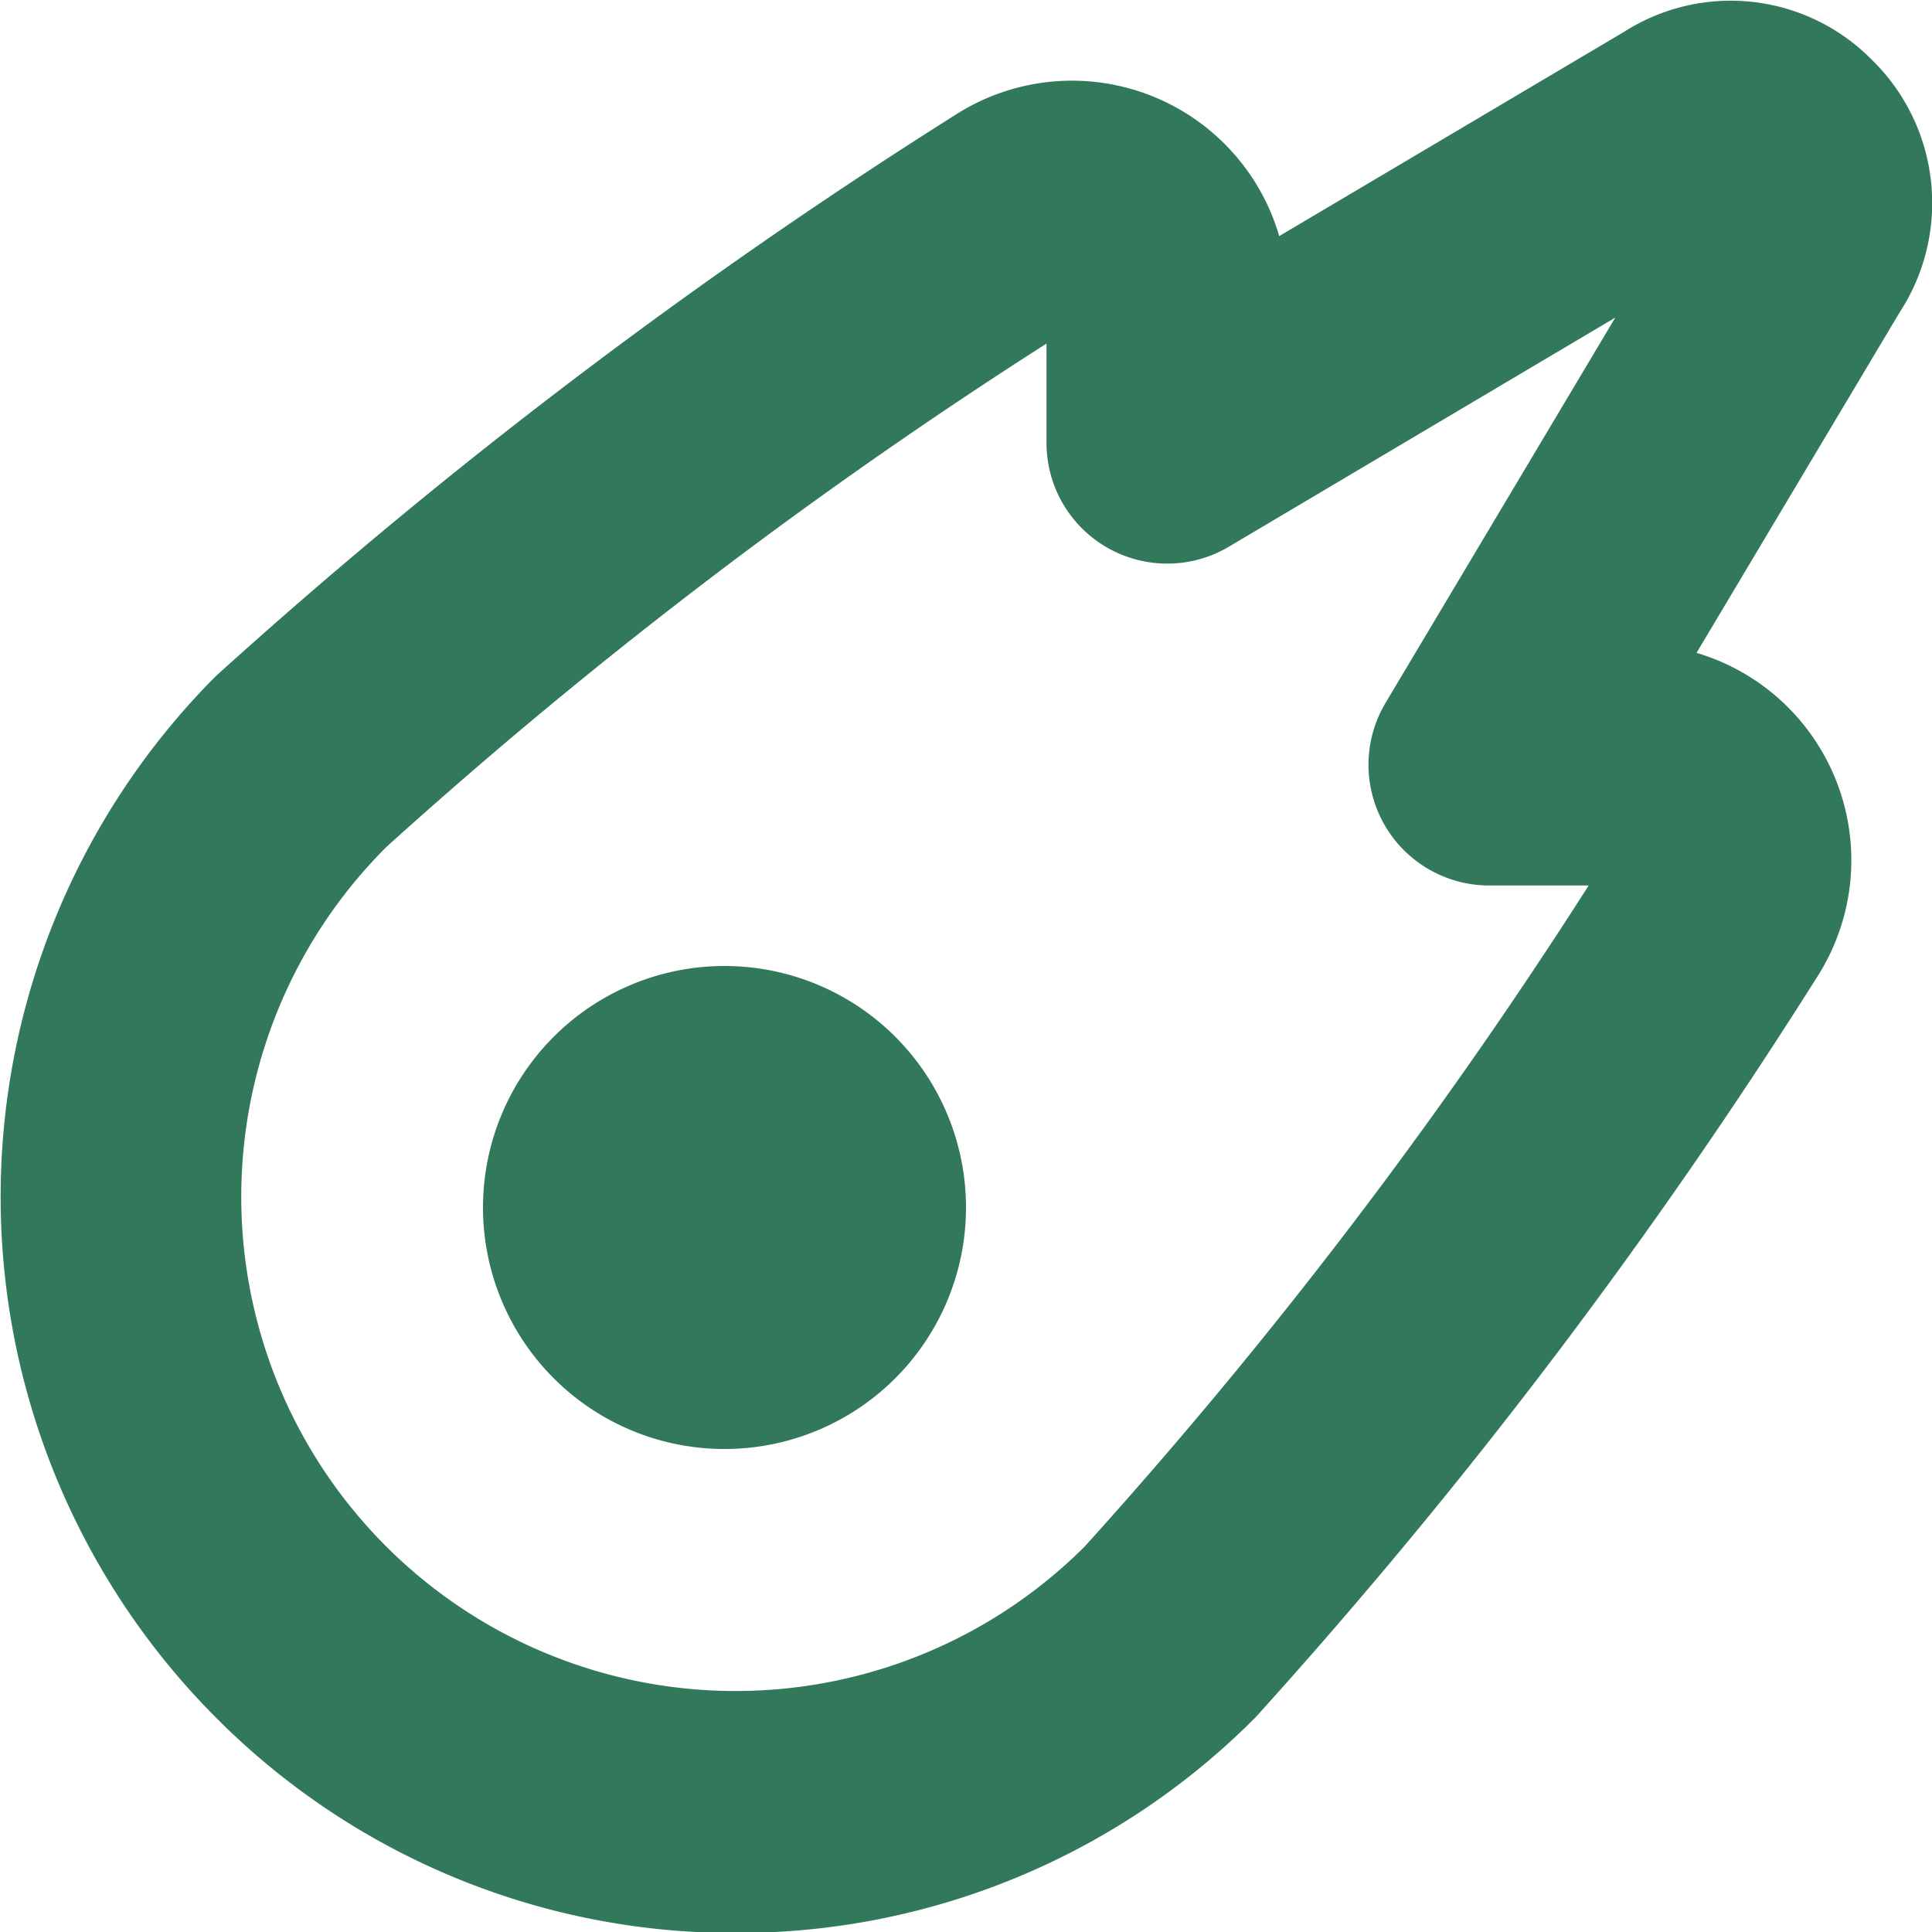 <svg xmlns="http://www.w3.org/2000/svg" id="Layer_1" data-name="Layer 1" viewBox="0 0 24 24" width="512" height="512"><path d="M9.138,24.012a9.068,9.068,0,0,1-6.46-2.68,9.162,9.162,0,0,1,0-12.93,66.784,66.784,0,0,1,9.19-6.975,2.682,2.682,0,0,1,4.023,1.506L20.179.393a2.461,2.461,0,0,1,3.075.351A2.485,2.485,0,0,1,23.6,3.877L21.075,8.11a2.687,2.687,0,0,1,1.5,4.023,66.776,66.776,0,0,1-6.978,9.2A9.067,9.067,0,0,1,9.138,24.012ZM13,4.268a61.948,61.948,0,0,0-8.2,6.253,6.139,6.139,0,0,0,8.673,8.692A61.986,61.986,0,0,0,19.735,11H18.5a1.5,1.5,0,0,1-1.288-2.269l2.854-4.786-4.8,2.846A1.5,1.5,0,0,1,13,5.5ZM9,12a3,3,0,0,0,0,6A3,3,0,0,0,9,12Z" fill="#31795a"/></svg>